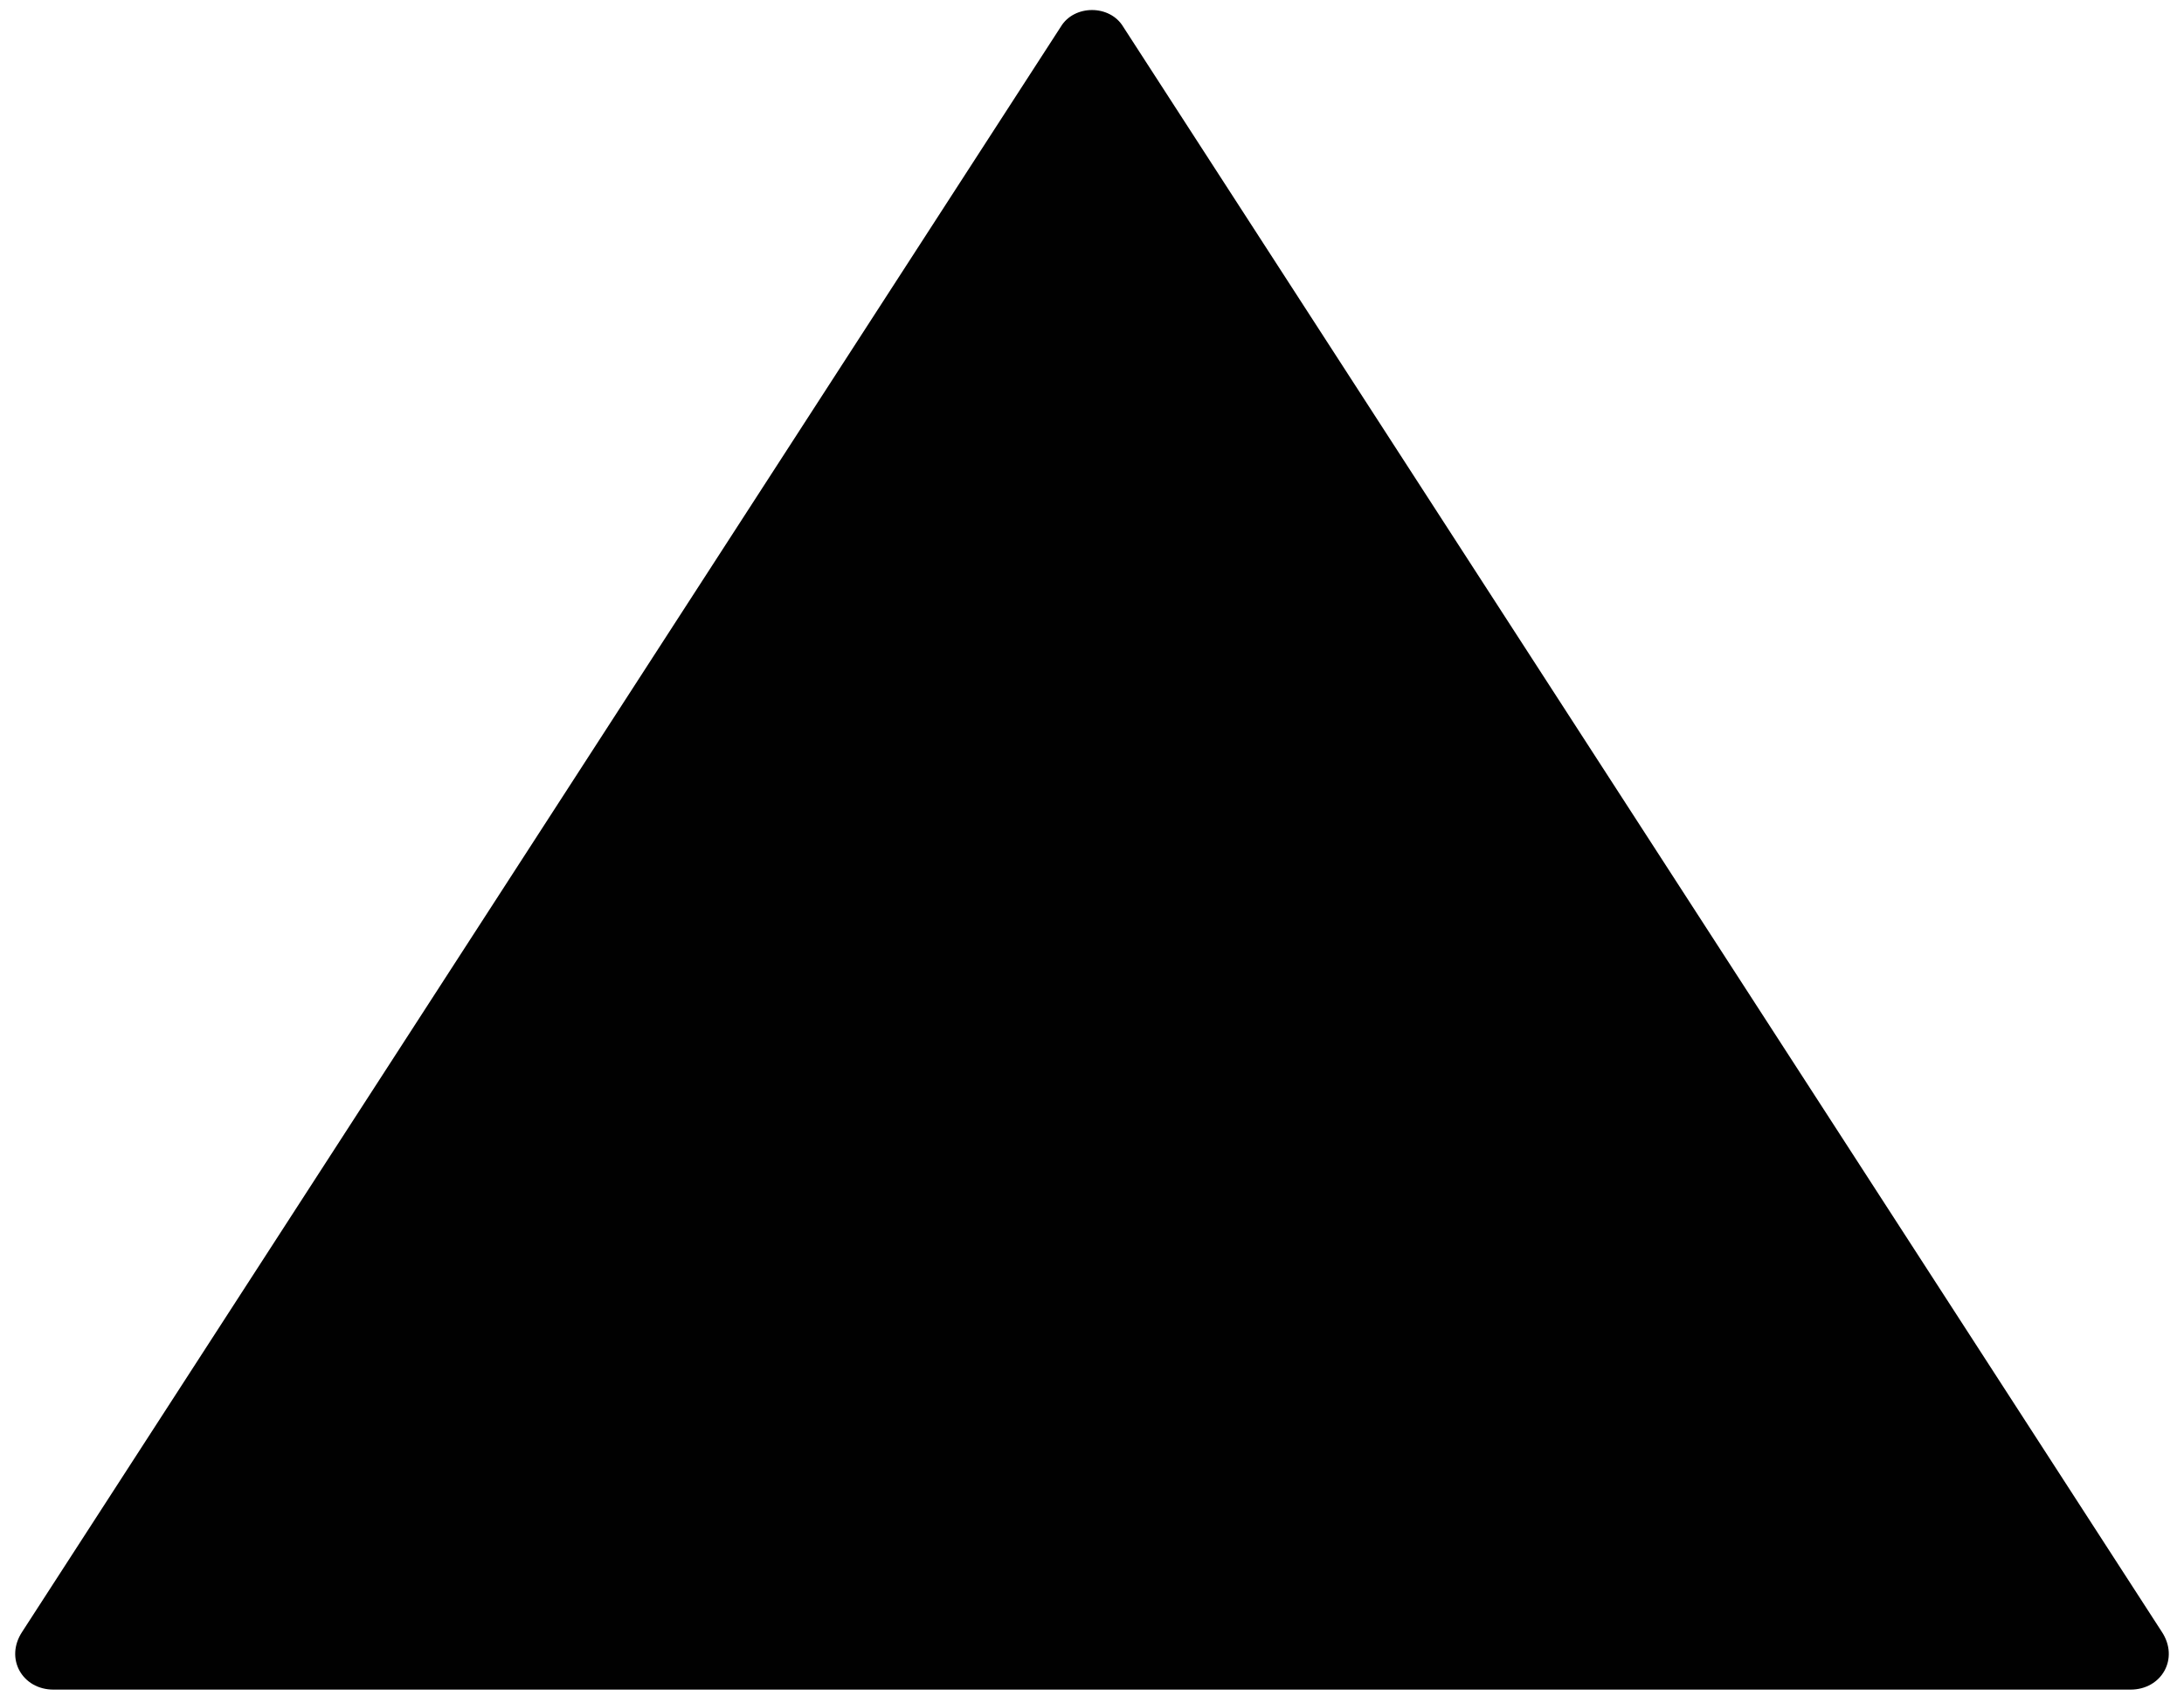 <?xml version="1.0" encoding="utf-8"?>
<!-- Generator: Adobe Illustrator 24.3.0, SVG Export Plug-In . SVG Version: 6.00 Build 0)  -->
<svg version="1.1" xmlns="http://www.w3.org/2000/svg" xmlns:xlink="http://www.w3.org/1999/xlink" x="0px" y="0px" width="49px"
	 height="38.2px" viewBox="0 0 49 38.2" style="enable-background:new 0 0 49 38.2;" xml:space="preserve">
<style type="text/css">
	.st0{fill:#010101;}
</style>
<g id="Calque_1">
</g>
<g id="menu">
	<path class="st0" d="M23.8,0.6l-23.3,36c-0.4,0.6,0,1.3,0.7,1.3h46.6c0.7,0,1.1-0.7,0.7-1.3l-23.3-36C24.9,0.1,24.1,0.1,23.8,0.6z"
		/>
</g>
<g id="Calque_3">
</g>
</svg>
